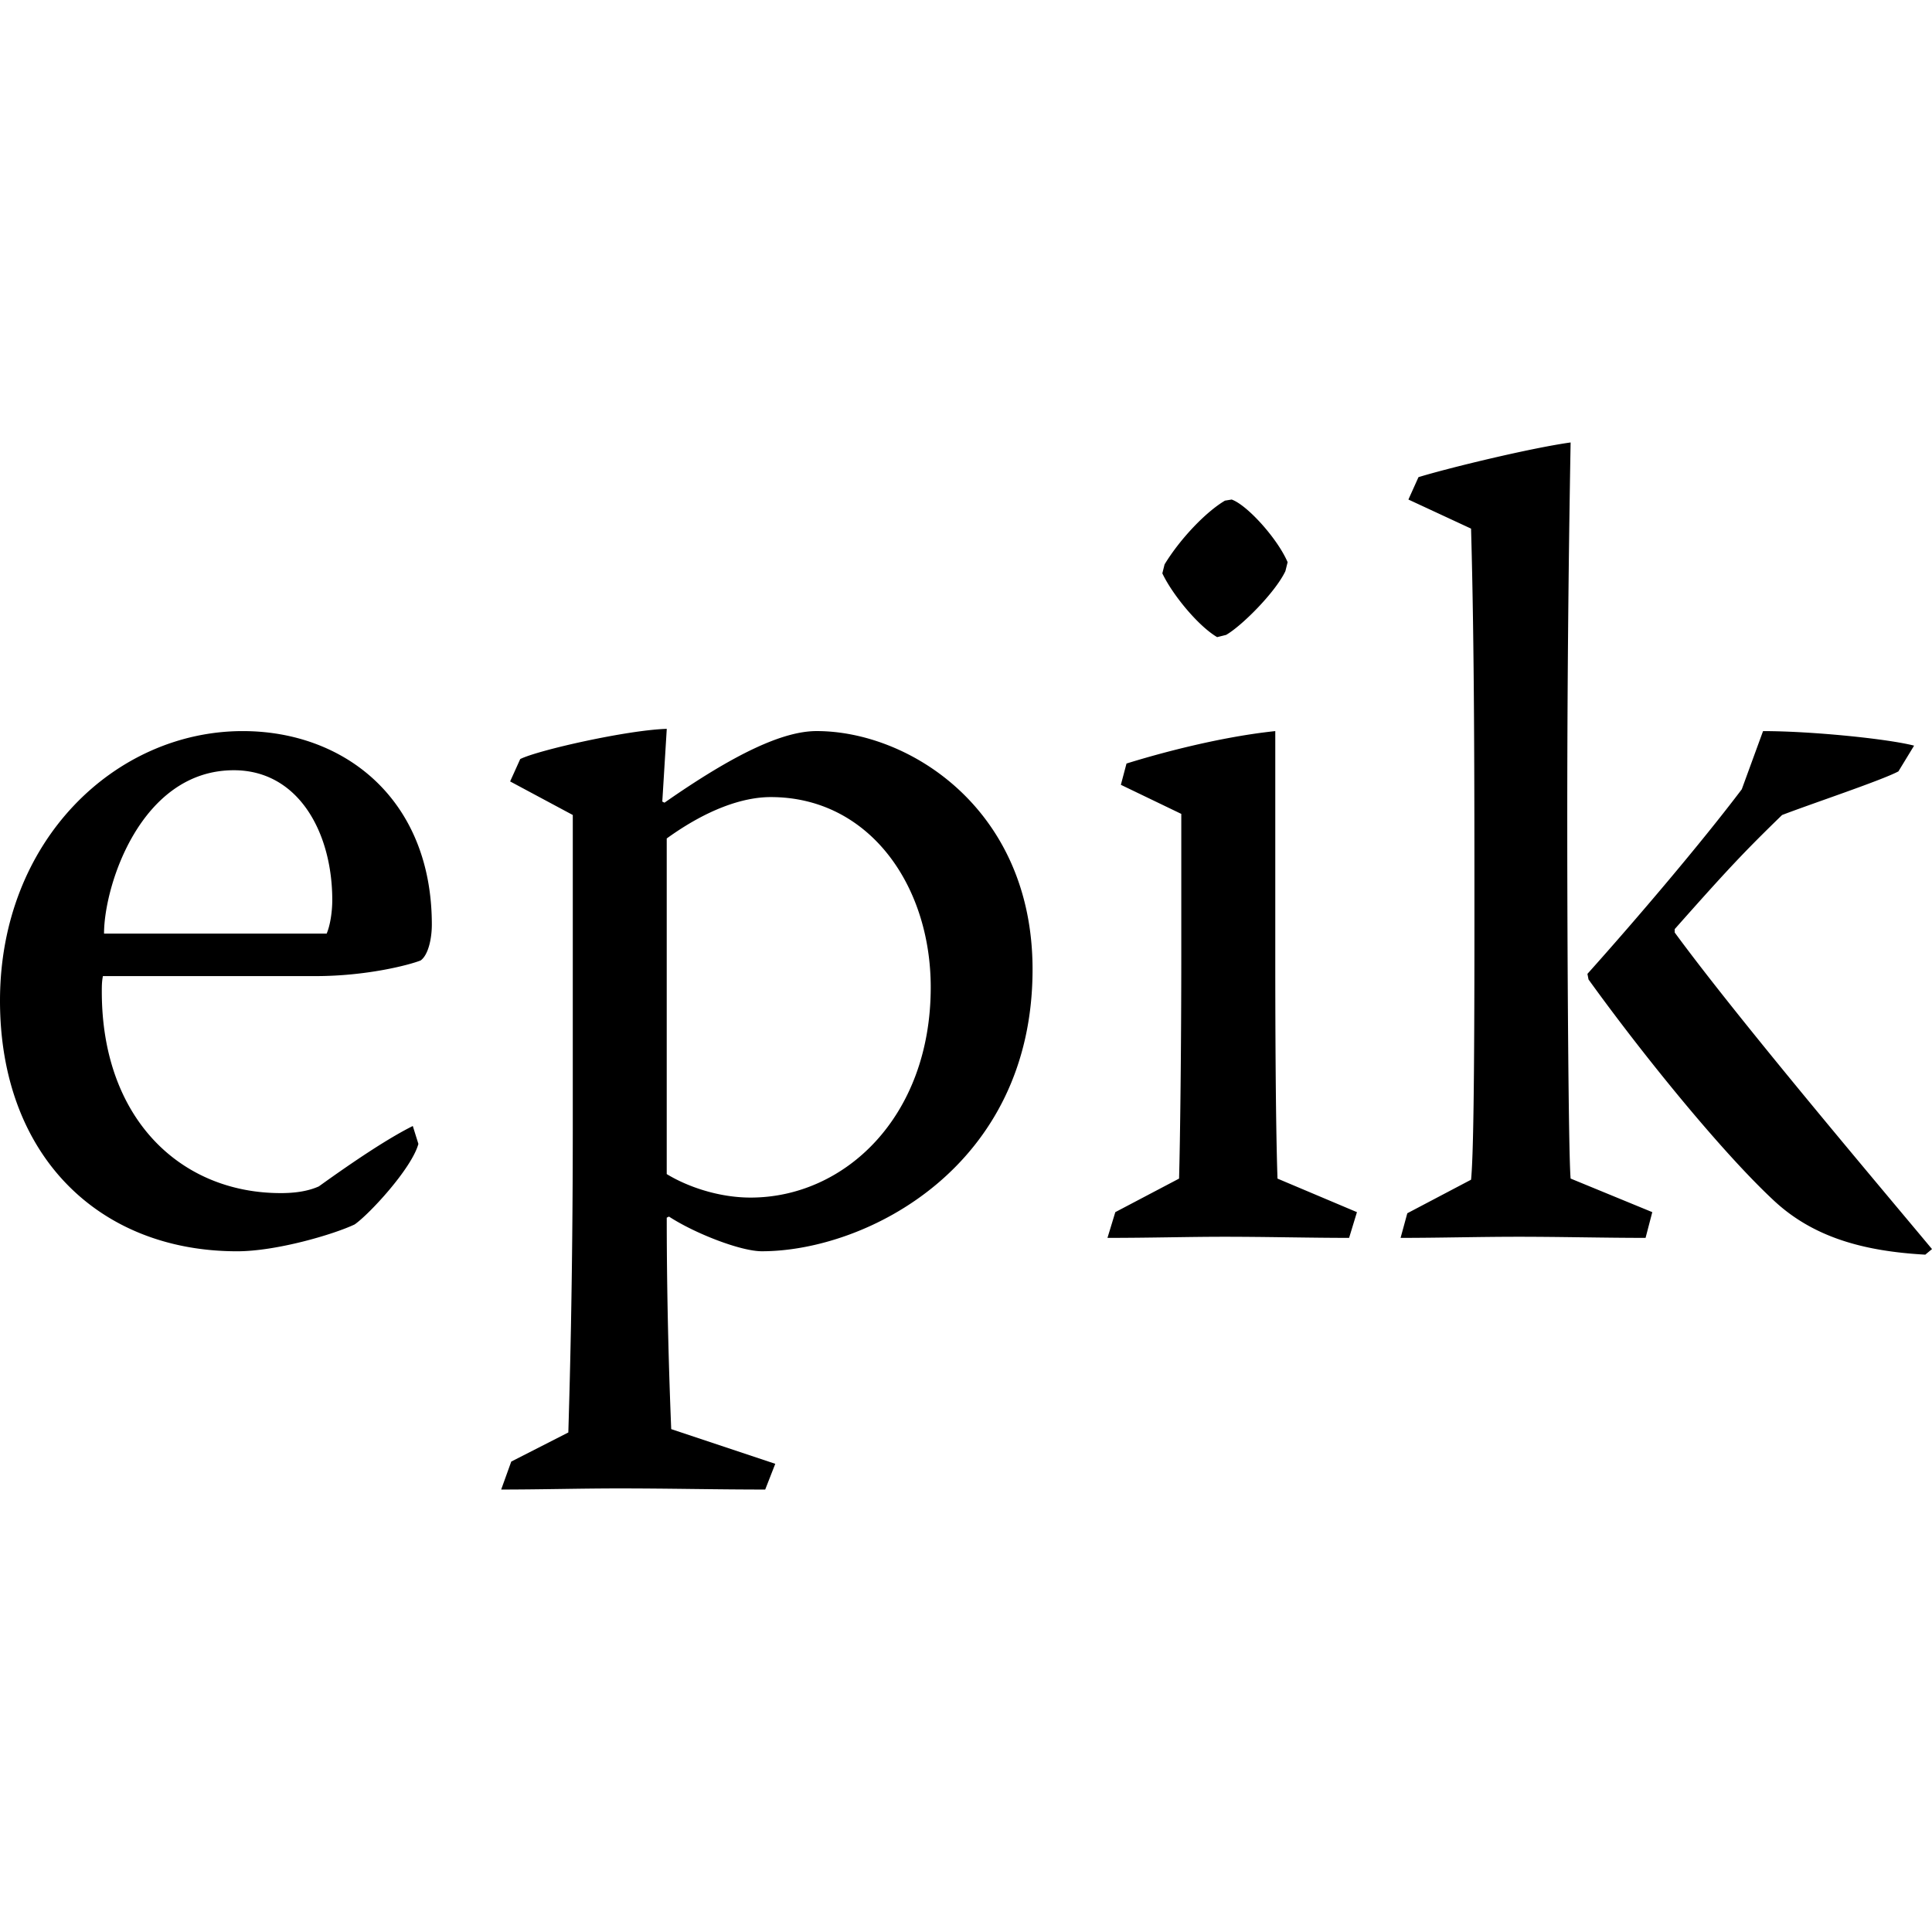 <svg xmlns="http://www.w3.org/2000/svg" width="91.125" height="91.125" fill="none"><path d="M4.854 46.038c-.052.264-.052.475-.052.739 0 5.962 3.693 9.497 8.442 9.497.739 0 1.319-.105 1.794-.316 1.689-1.214 3.271-2.269 4.432-2.849l.264.844c-.316 1.161-2.321 3.324-3.007 3.799-1.003.475-3.694 1.266-5.54 1.266C4.643 59.018 0 54.481 0 47.199c0-7.545 5.435-12.716 11.45-12.716 4.802 0 8.918 3.219 8.918 9.129 0 .634-.159 1.425-.528 1.689-.527.21-2.532.738-4.96.738H4.854zm10.554-2.005c.159-.369.264-1.002.264-1.582 0-3.167-1.583-6.122-4.644-6.122-4.38 0-6.121 5.435-6.121 7.704h10.5zm15.829-6.226l.105.052c3.323-2.32 5.592-3.377 7.176-3.377 4.38 0 10.184 3.694 10.184 11.239 0 9.339-7.863 13.296-12.769 13.296-1.003 0-3.166-.844-4.38-1.636l-.105.052c0 3.852.105 7.388.211 9.973l4.908 1.636-.475 1.214c-2.375 0-4.485-.053-6.913-.053-1.794 0-3.694.053-5.54.053l.475-1.319 2.692-1.373c.052-1.793.21-6.806.21-14.51V38.44l-2.955-1.583.476-1.055c.843-.422 5.064-1.371 6.912-1.425l-.211 3.43zm.21 17.57c.95.58 2.427 1.108 3.957 1.108 4.433 0 8.495-3.8 8.495-9.92 0-4.802-2.902-8.97-7.545-8.97-1.319 0-3.007.58-4.907 1.952zm21.686-19.364c.844-.264 4.01-1.213 7.017-1.53v10.659c0 5.91.053 8.97.105 10.448l3.747 1.582-.37 1.214c-1.845 0-3.85-.053-5.91-.053-1.688 0-3.43.053-5.487.053l.37-1.214 3.007-1.582c.052-1.794.105-6.332.105-10.553v-6.649l-2.85-1.372zm4.96-12.452c.739.263 2.164 1.846 2.639 2.955l-.105.422c-.475 1.003-2.058 2.585-2.797 3.008l-.422.105c-.898-.528-2.11-2.005-2.585-3.008l.105-.422c.739-1.214 1.952-2.48 2.849-3.008zm19.839 33.611l-.317 1.214c-1.952 0-3.957-.053-6.015-.053-1.846 0-3.693.053-5.54.053l.317-1.161 3.007-1.583c.105-1.055.159-4.326.159-12.082 0-6.65 0-12.98-.159-18.627l-2.955-1.372.475-1.055c1.371-.423 5.276-1.372 7.176-1.637a996.265 996.265 0 00-.158 18.257c0 5.171.052 15.301.158 16.462zm12.875 2.005c-2.85-.159-5.277-.791-7.177-2.585-2.427-2.269-6.12-6.806-8.706-10.395l-.051-.264c2.268-2.532 5.328-6.121 7.28-8.706l1.003-2.744c2.322 0 5.91.369 7.124.686l-.739 1.214c-.79.423-4.115 1.53-5.487 2.058-1.794 1.741-2.585 2.585-5.065 5.382v.159c3.06 4.169 9.497 11.766 12.136 14.932l-.317.263z" fill="#000"/></svg>